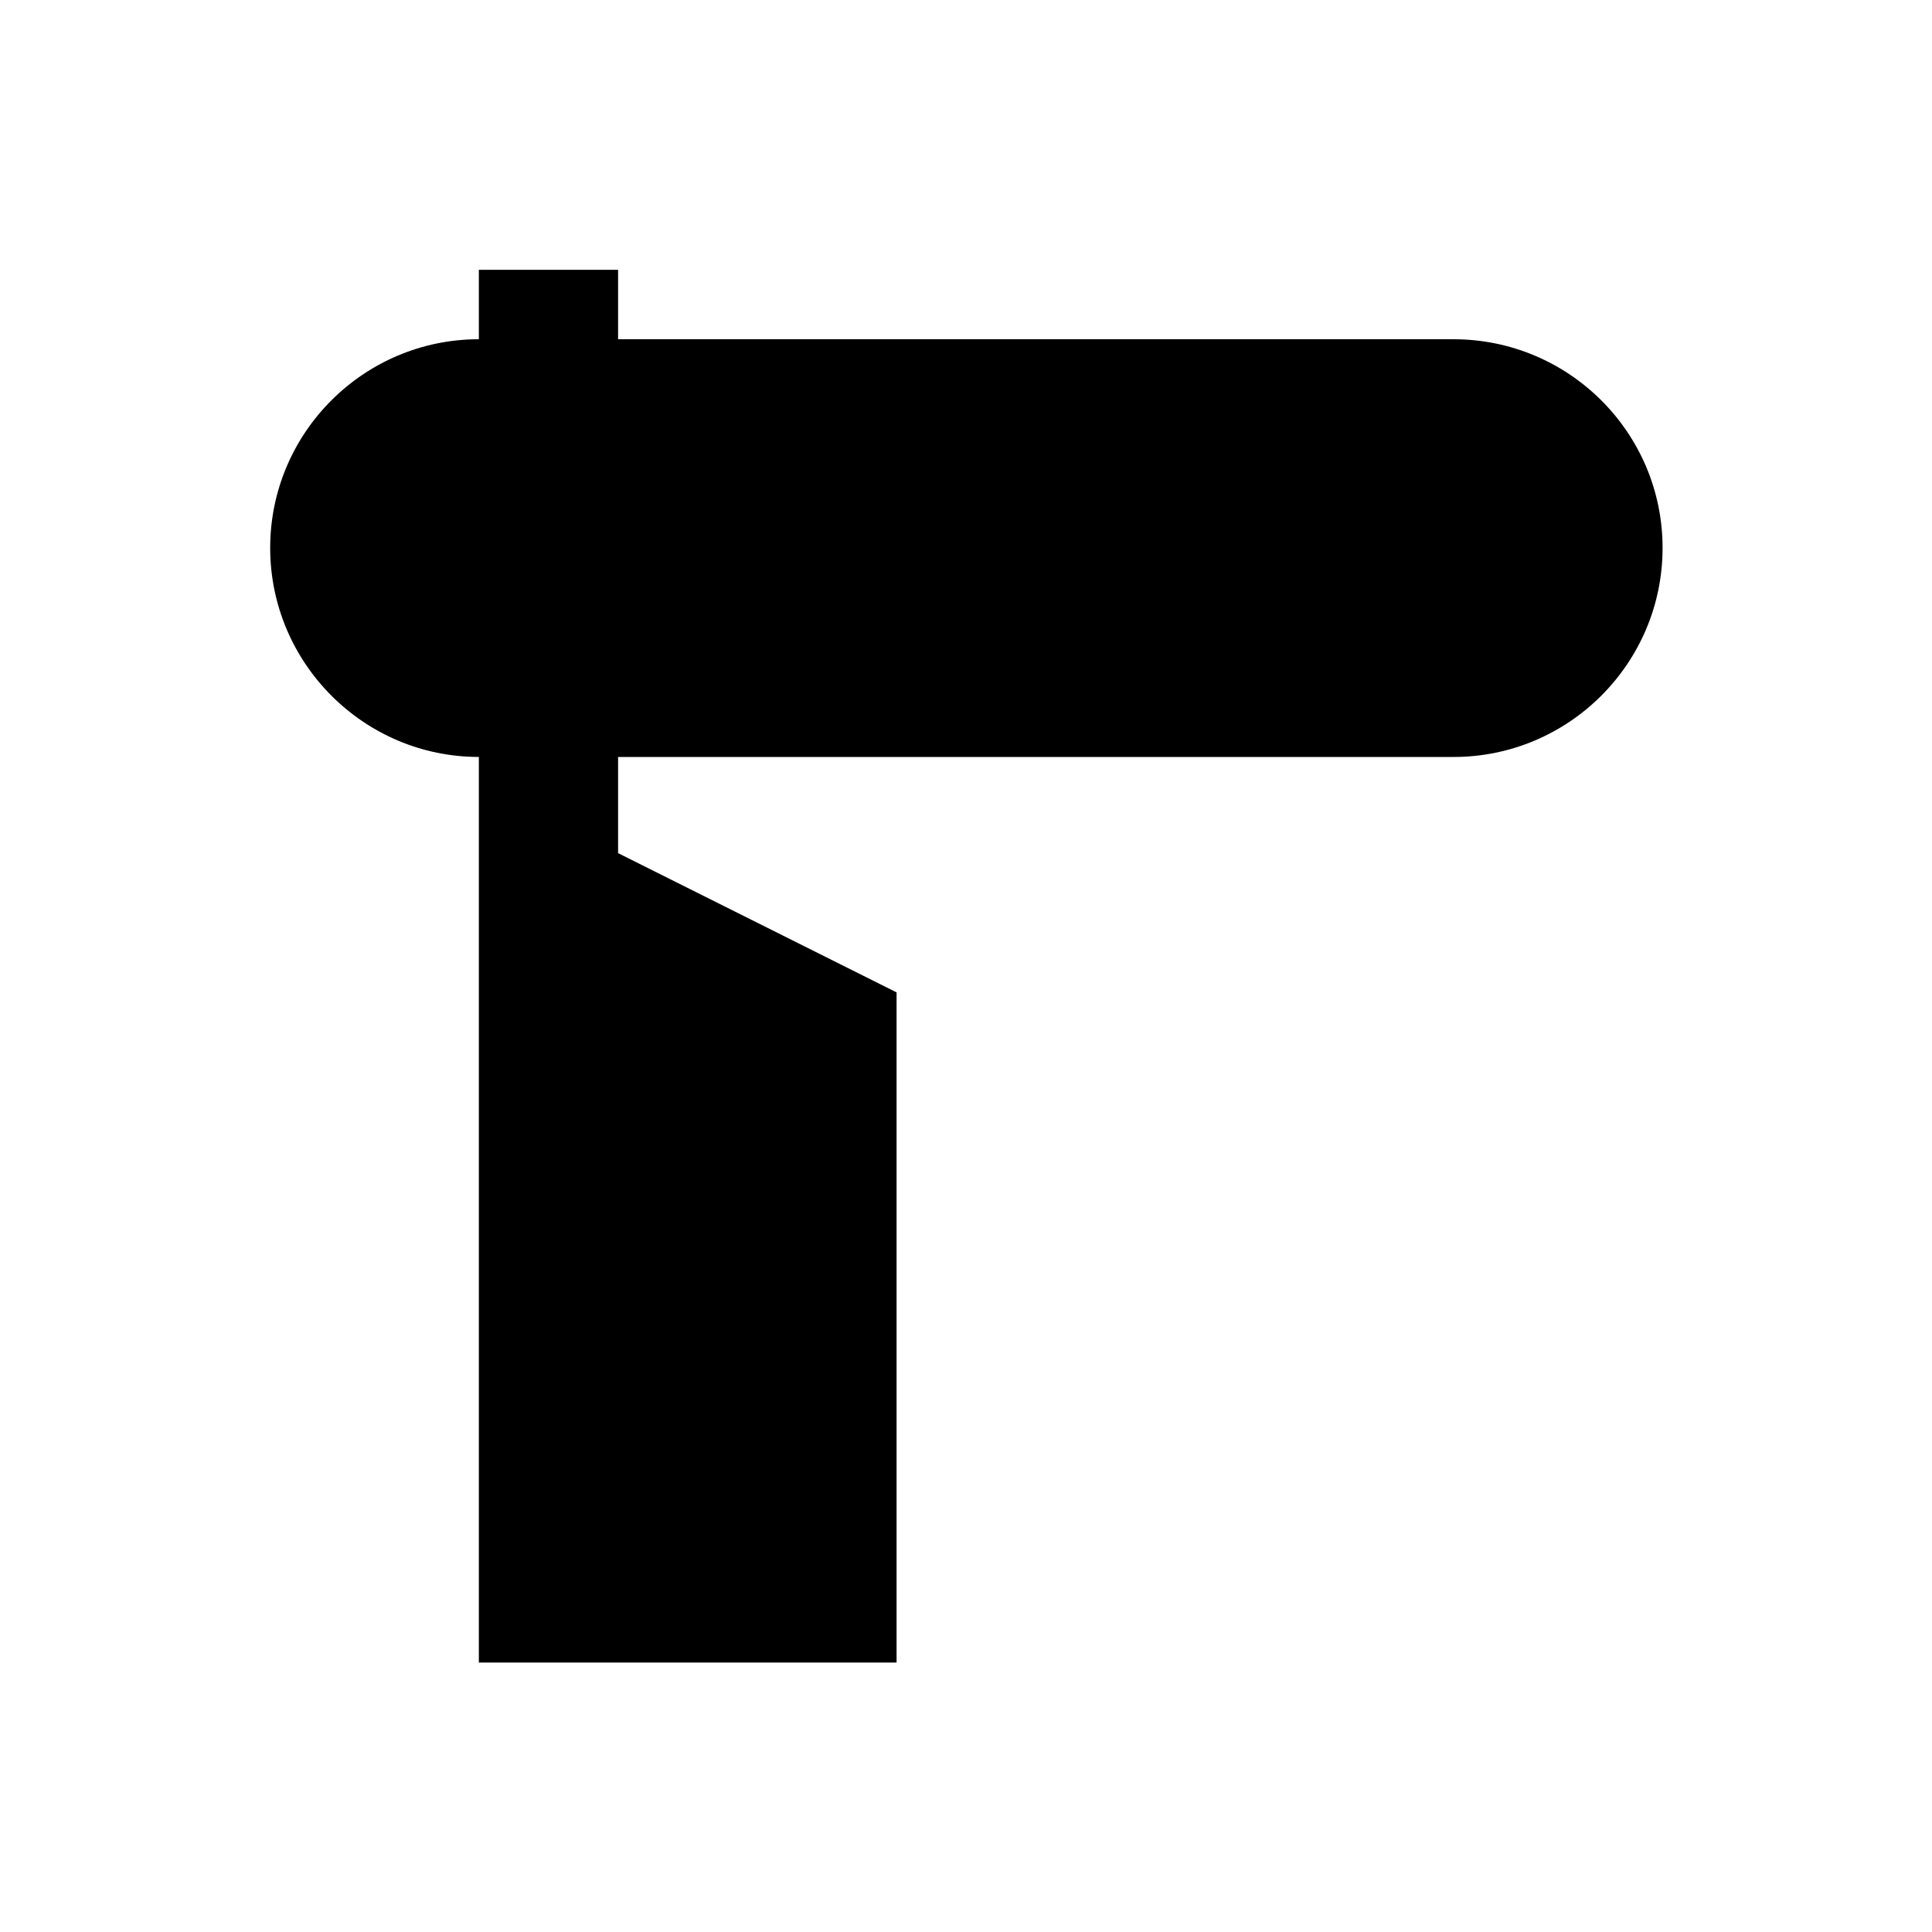<?xml version="1.0" encoding="UTF-8"?>
<!-- Uploaded to: SVG Repo, www.svgrepo.com, Generator: SVG Repo Mixer Tools -->
<svg fill="#000000" width="800px" height="800px" version="1.1" viewBox="144 144 512 512" xmlns="http://www.w3.org/2000/svg">
 <path d="m529.2 233.9h-221.4v-18.402h-36.898v18.402c-30.504 0-55.301 24.797-55.301 55.301 0 30.504 24.797 55.398 55.301 55.398v240h110.7v-177.61l-73.801-36.898v-25.484h221.4c30.504 0 55.398-24.797 55.398-55.398 0-30.605-24.895-55.305-55.398-55.305z"/>
</svg>